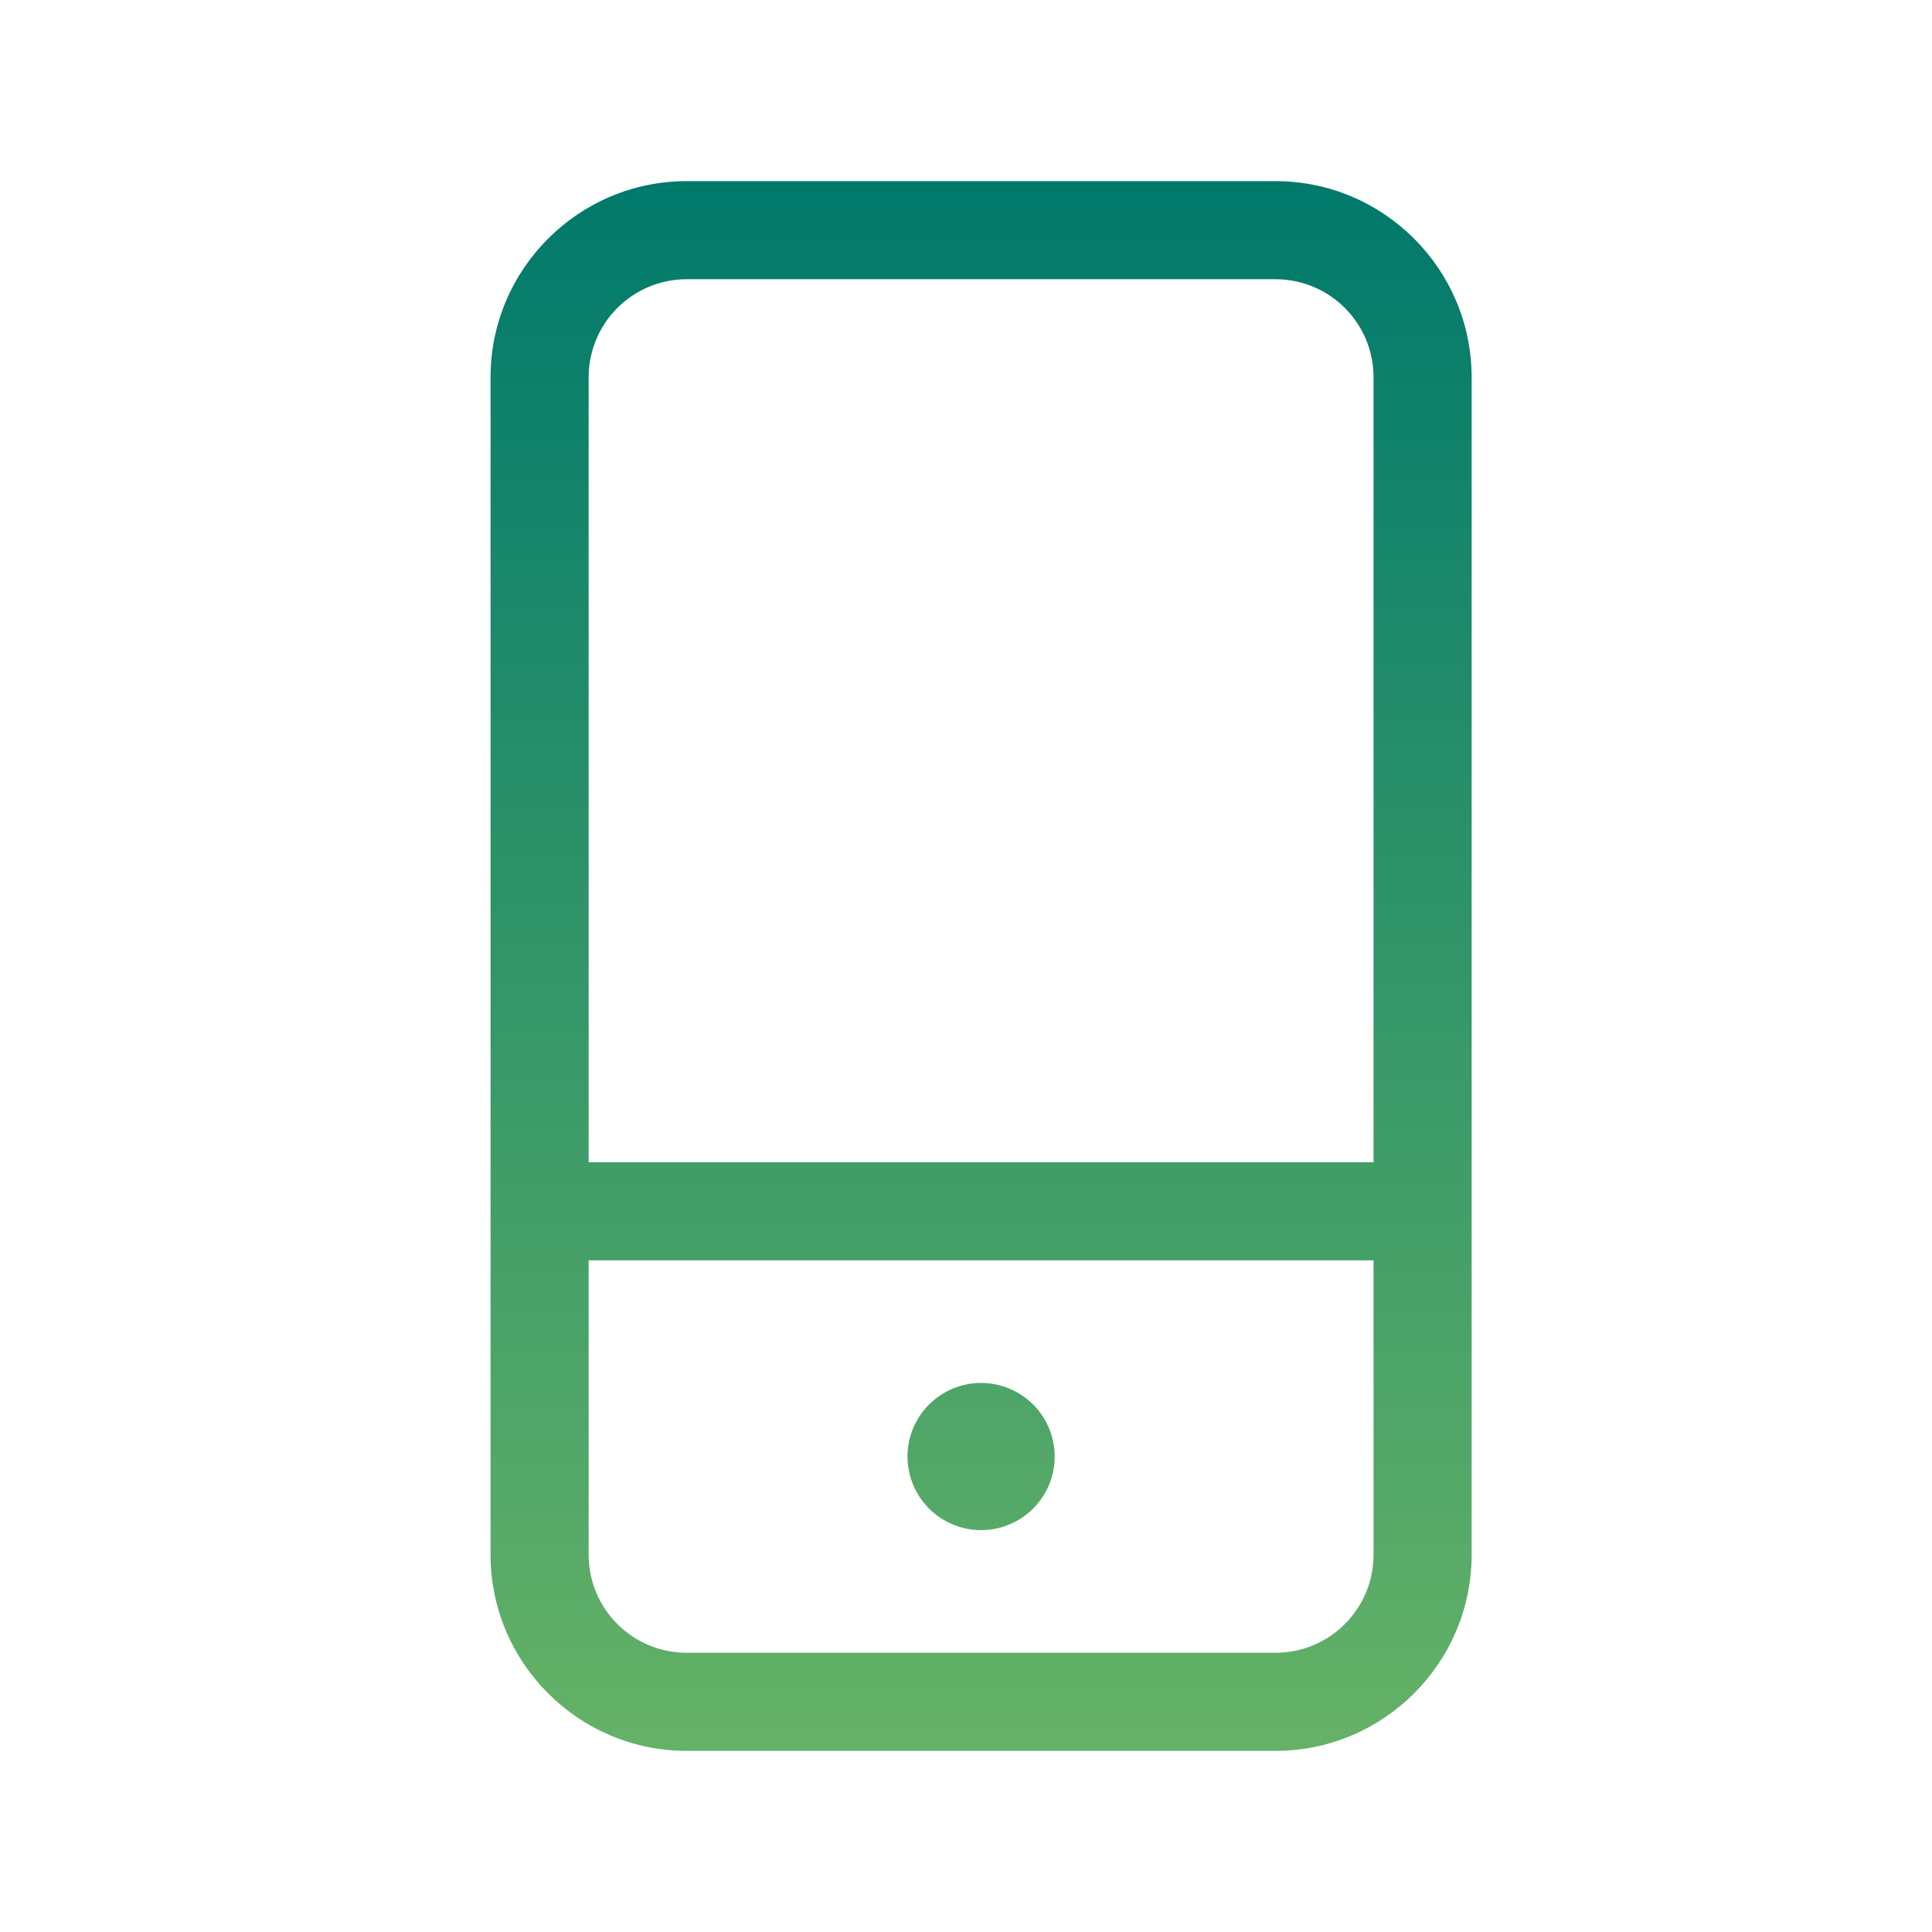 <svg width="64" height="64" viewBox="0 0 64 64" fill="none" xmlns="http://www.w3.org/2000/svg">
<path d="M42.25 9.25C44.048 9.25 45.5 10.702 45.5 12.5V38.5H19.5V12.5C19.5 10.702 20.952 9.25 22.75 9.25H42.25ZM45.5 41.75V51.5C45.5 53.298 44.048 54.75 42.25 54.75H22.75C20.952 54.75 19.5 53.298 19.5 51.5V41.75H45.5ZM22.75 6C19.165 6 16.25 8.915 16.25 12.5V51.5C16.25 55.085 19.165 58 22.75 58H42.25C45.835 58 48.75 55.085 48.75 51.5V12.5C48.75 8.915 45.835 6 42.25 6H22.75ZM34.938 48.25C34.938 47.603 34.681 46.983 34.224 46.526C33.767 46.069 33.147 45.812 32.5 45.812C31.854 45.812 31.233 46.069 30.776 46.526C30.319 46.983 30.062 47.603 30.062 48.25C30.062 48.897 30.319 49.517 30.776 49.974C31.233 50.431 31.854 50.688 32.5 50.688C33.147 50.688 33.767 50.431 34.224 49.974C34.681 49.517 34.938 48.897 34.938 48.25Z" fill="url(#paint0_linear_460_811)"/>
<defs>
<linearGradient id="paint0_linear_460_811" x1="32.5" y1="6" x2="32.5" y2="58" gradientUnits="userSpaceOnUse">
<stop stop-color="#00796B"/>
<stop offset="1" stop-color="#65B267"/>
</linearGradient>
</defs>
</svg>
